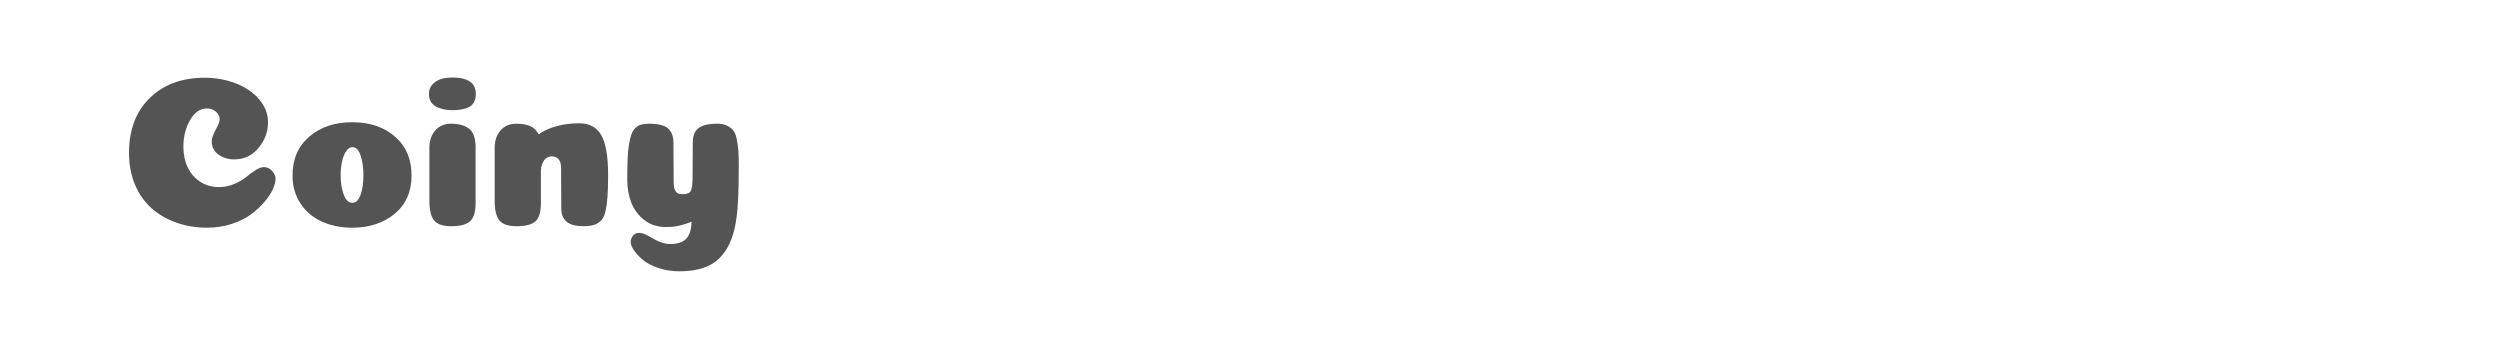 <?xml version="1.0" encoding="utf-8"?>
<!-- Generator: Adobe Illustrator 16.0.0, SVG Export Plug-In . SVG Version: 6.00 Build 0)  -->
<!DOCTYPE svg PUBLIC "-//W3C//DTD SVG 1.1//EN" "http://www.w3.org/Graphics/SVG/1.1/DTD/svg11.dtd">
<svg version="1.1" id="图层_1" xmlns="http://www.w3.org/2000/svg" xmlns:xlink="http://www.w3.org/1999/xlink" x="0px" y="0px"
	 width="258px" height="36px" viewBox="0 0 258 36" enable-background="new 0 0 258 36" xml:space="preserve">
<g>
	<path fill="#545454" d="M22.672,12.324c0-0.312-0.13-0.577-0.388-0.798c-0.26-0.222-0.565-0.334-0.921-0.334
		c-0.709,0-1.294,0.402-1.751,1.209c-0.459,0.806-0.688,1.719-0.688,2.738c0,0.783,0.147,1.49,0.443,2.117
		c0.295,0.629,0.725,1.127,1.286,1.497c0.562,0.368,1.212,0.555,1.95,0.555c0.547,0,1.072-0.108,1.575-0.321
		c0.502-0.215,0.909-0.451,1.22-0.711c0.31-0.258,0.631-0.495,0.964-0.708c0.333-0.215,0.624-0.322,0.876-0.322
		c0.325,0,0.606,0.13,0.843,0.389s0.354,0.528,0.354,0.809c0,0.311-0.092,0.674-0.277,1.087c-0.186,0.414-0.477,0.854-0.875,1.318
		c-0.399,0.466-0.865,0.896-1.397,1.286c-0.532,0.392-1.194,0.718-1.984,0.976c-0.791,0.259-1.622,0.389-2.495,0.389
		c-1.152,0-2.221-0.175-3.203-0.522c-0.983-0.346-1.837-0.842-2.562-1.485c-0.724-0.643-1.293-1.451-1.707-2.428
		c-0.413-0.975-0.62-2.068-0.62-3.279c0-2.396,0.716-4.288,2.15-5.678c1.434-1.39,3.311-2.083,5.632-2.083
		c1.183,0,2.276,0.199,3.282,0.597c1.004,0.4,1.803,0.954,2.394,1.664s0.888,1.485,0.888,2.328c0,0.975-0.326,1.859-0.977,2.648
		c-0.65,0.792-1.492,1.188-2.527,1.188c-0.592,0-1.123-0.162-1.596-0.488c-0.475-0.324-0.711-0.791-0.711-1.397
		c0-0.28,0.137-0.672,0.411-1.175C22.535,12.886,22.672,12.531,22.672,12.324z"/>
	<path fill="#545454" d="M36.353,23.499c-1.152,0-2.191-0.207-3.115-0.622c-0.924-0.413-1.664-1.033-2.218-1.861
		s-0.831-1.796-0.831-2.905c0-1.685,0.576-3.022,1.729-4.012c1.153-0.992,2.63-1.486,4.435-1.486c1.803,0,3.273,0.494,4.412,1.486
		c1.138,0.989,1.707,2.327,1.707,4.012c0,1.672-0.58,2.987-1.74,3.946C39.572,23.019,38.112,23.499,36.353,23.499z M37.505,18.089
		c0-0.768-0.096-1.444-0.288-2.029c-0.192-0.584-0.474-0.875-0.843-0.875c-0.251,0-0.473,0.147-0.665,0.443
		c-0.192,0.295-0.333,0.658-0.421,1.086c-0.088,0.429-0.134,0.887-0.134,1.375c0,0.755,0.104,1.416,0.312,1.984
		c0.206,0.569,0.502,0.854,0.887,0.854c0.384,0,0.672-0.28,0.864-0.843C37.41,19.522,37.505,18.857,37.505,18.089z"/>
	<path fill="#545454" d="M44.9,8.466C45.322,8.155,45.916,8,46.685,8c1.611,0,2.417,0.562,2.417,1.686
		c0,0.62-0.208,1.057-0.621,1.309c-0.413,0.251-1.013,0.376-1.796,0.376c-0.695,0-1.271-0.133-1.729-0.399
		c-0.459-0.265-0.688-0.694-0.688-1.285C44.268,9.183,44.479,8.775,44.9,8.466z M49.08,15.206c0-0.931-0.222-1.57-0.665-1.919
		c-0.442-0.347-1.064-0.52-1.862-0.52c-0.681,0-1.224,0.229-1.63,0.688c-0.407,0.458-0.61,1.063-0.61,1.818v5.453
		c0,0.933,0.159,1.602,0.477,2.007c0.318,0.407,0.913,0.61,1.785,0.61c0.932,0,1.582-0.174,1.951-0.521s0.555-0.965,0.555-1.853
		V15.206z"/>
	<path fill="#545454" d="M57.904,17.38c0-0.828-0.324-1.242-0.975-1.242c-0.311,0-0.566,0.13-0.766,0.389
		c-0.199,0.258-0.314,0.603-0.344,1.03v3.414c0,0.902-0.185,1.522-0.555,1.862c-0.369,0.342-1.02,0.511-1.951,0.511
		c-0.872,0-1.467-0.203-1.785-0.61c-0.317-0.405-0.477-1.074-0.477-2.007v-5.453c0-0.756,0.203-1.36,0.611-1.818
		c0.404-0.458,0.949-0.688,1.629-0.688c0.561,0,1.034,0.081,1.419,0.243c0.384,0.164,0.672,0.444,0.864,0.843
		c1.153-0.754,2.557-1.13,4.213-1.13c1.049,0,1.808,0.413,2.273,1.241c0.465,0.827,0.697,2.188,0.697,4.08
		c0,0.931-0.021,1.688-0.066,2.271c-0.044,0.585-0.113,1.088-0.209,1.509c-0.098,0.421-0.249,0.735-0.455,0.942
		c-0.207,0.207-0.448,0.354-0.722,0.442c-0.273,0.09-0.624,0.134-1.053,0.134c-0.828,0-1.423-0.156-1.785-0.467
		c-0.362-0.309-0.543-0.768-0.543-1.374L57.904,17.38z"/>
	<path fill="#545454" d="M76.242,17.091c0,2.526-0.074,4.295-0.223,5.299c-0.117,0.902-0.303,1.681-0.555,2.34
		c-0.251,0.656-0.605,1.241-1.063,1.753c-0.458,0.509-1.042,0.888-1.752,1.141C71.939,27.874,71.097,28,70.122,28
		c-0.784,0-1.512-0.115-2.185-0.344c-0.673-0.229-1.205-0.51-1.596-0.842c-0.393-0.332-0.699-0.662-0.92-0.988
		c-0.223-0.325-0.334-0.605-0.334-0.842s0.078-0.454,0.233-0.654c0.155-0.199,0.366-0.3,0.632-0.3c0.191,0,0.418,0.061,0.676,0.179
		c0.259,0.118,0.507,0.25,0.743,0.398c0.237,0.147,0.518,0.281,0.843,0.398c0.325,0.118,0.643,0.179,0.953,0.179
		c0.799,0,1.364-0.2,1.697-0.599c0.332-0.4,0.498-0.97,0.498-1.709c-0.252,0.104-0.496,0.193-0.731,0.268
		c-0.236,0.074-0.466,0.132-0.687,0.177c-0.223,0.044-0.434,0.074-0.633,0.089c-0.199,0.014-0.396,0.021-0.588,0.021
		c-0.872,0-1.618-0.244-2.239-0.731c-0.62-0.487-1.067-1.091-1.341-1.807c-0.273-0.717-0.41-1.488-0.41-2.318
		c0-0.827,0.01-1.528,0.033-2.105c0.021-0.576,0.069-1.09,0.144-1.541c0.073-0.451,0.159-0.809,0.255-1.075s0.232-0.483,0.41-0.653
		s0.377-0.285,0.6-0.345c0.221-0.059,0.488-0.088,0.797-0.088c0.932,0,1.586,0.159,1.963,0.478c0.377,0.316,0.564,0.816,0.564,1.495
		l0.023,3.57c0,0.236,0,0.41,0,0.521c0,0.112,0.012,0.248,0.033,0.41c0.021,0.164,0.051,0.281,0.088,0.354
		c0.037,0.074,0.09,0.152,0.156,0.233c0.066,0.08,0.155,0.137,0.266,0.166c0.111,0.029,0.248,0.045,0.41,0.045
		c0.443,0,0.721-0.123,0.831-0.366c0.111-0.243,0.167-0.69,0.167-1.342l0.021-3.592c0-0.458,0.078-0.827,0.233-1.108
		c0.155-0.28,0.417-0.495,0.787-0.643c0.37-0.148,0.872-0.222,1.508-0.222c0.384,0,0.713,0.063,0.986,0.188
		c0.273,0.126,0.491,0.29,0.654,0.488c0.163,0.2,0.284,0.495,0.366,0.887c0.08,0.392,0.137,0.787,0.166,1.186
		C76.226,15.916,76.242,16.44,76.242,17.091z"/>
</g>
</svg>
